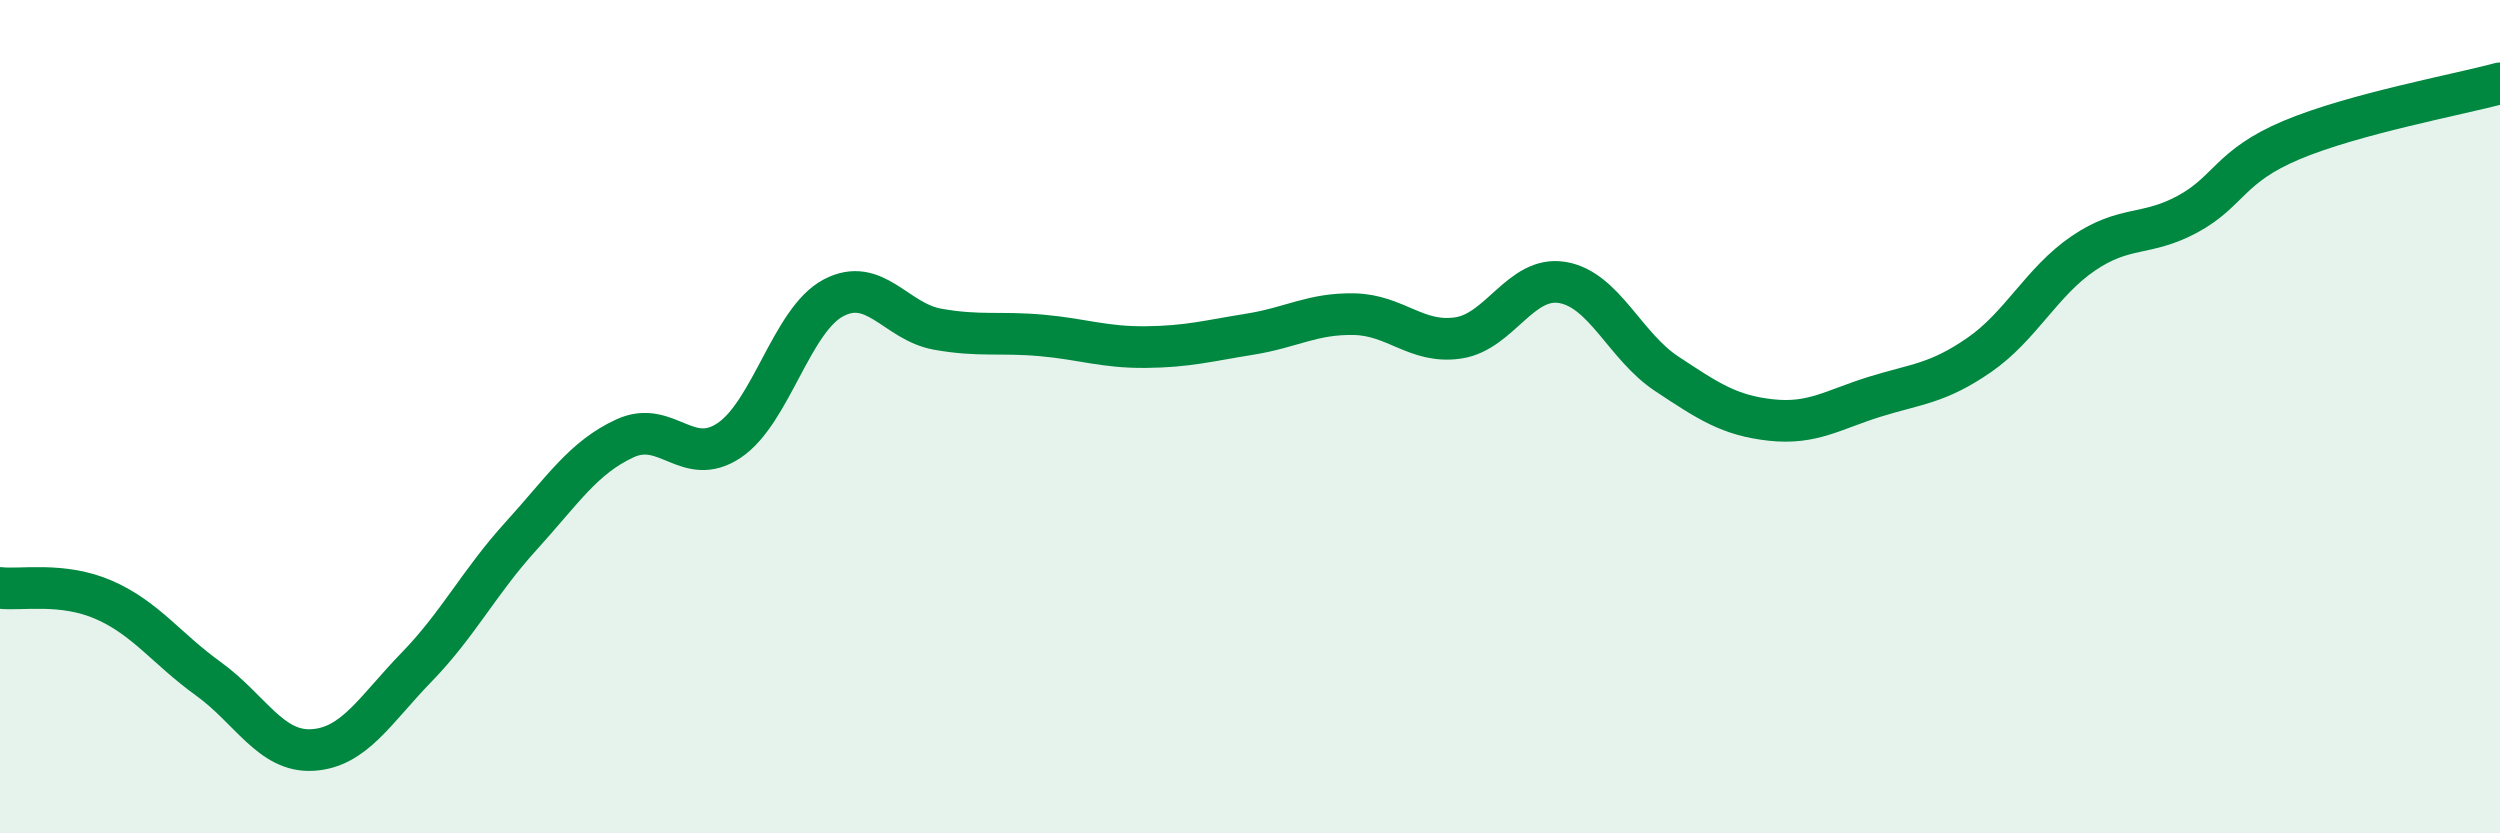 
    <svg width="60" height="20" viewBox="0 0 60 20" xmlns="http://www.w3.org/2000/svg">
      <path
        d="M 0,14.11 C 0.5,14.17 1.5,13.96 2.5,14.4 C 3.5,14.84 4,15.57 5,16.29 C 6,17.01 6.5,18.06 7.5,18 C 8.5,17.94 9,17.04 10,16.01 C 11,14.98 11.5,13.97 12.5,12.87 C 13.5,11.77 14,10.98 15,10.52 C 16,10.06 16.5,11.24 17.5,10.57 C 18.5,9.9 19,7.68 20,7.15 C 21,6.62 21.5,7.72 22.5,7.9 C 23.5,8.08 24,7.96 25,8.05 C 26,8.14 26.5,8.34 27.5,8.33 C 28.5,8.32 29,8.18 30,8.02 C 31,7.86 31.5,7.52 32.5,7.54 C 33.5,7.56 34,8.26 35,8.11 C 36,7.96 36.5,6.61 37.5,6.78 C 38.5,6.95 39,8.31 40,8.97 C 41,9.63 41.5,9.97 42.5,10.08 C 43.5,10.19 44,9.83 45,9.52 C 46,9.21 46.5,9.21 47.5,8.52 C 48.5,7.83 49,6.76 50,6.08 C 51,5.4 51.5,5.68 52.5,5.14 C 53.5,4.6 53.5,3.99 55,3.36 C 56.5,2.73 59,2.27 60,2L60 20L0 20Z"
        fill="#008740"
        opacity="0.1"
        stroke-linecap="round"
        stroke-linejoin="round"
      />
      <path
        d="M 0,14.11 C 0.5,14.17 1.5,13.96 2.5,14.4 C 3.5,14.84 4,15.57 5,16.29 C 6,17.01 6.5,18.06 7.5,18 C 8.5,17.94 9,17.04 10,16.01 C 11,14.98 11.5,13.97 12.5,12.87 C 13.5,11.77 14,10.98 15,10.52 C 16,10.06 16.5,11.24 17.5,10.57 C 18.5,9.9 19,7.68 20,7.15 C 21,6.62 21.5,7.72 22.5,7.9 C 23.5,8.08 24,7.96 25,8.05 C 26,8.14 26.5,8.34 27.5,8.33 C 28.5,8.32 29,8.18 30,8.02 C 31,7.86 31.5,7.52 32.5,7.54 C 33.5,7.56 34,8.26 35,8.11 C 36,7.96 36.5,6.61 37.5,6.78 C 38.5,6.95 39,8.31 40,8.97 C 41,9.63 41.5,9.97 42.5,10.08 C 43.5,10.19 44,9.83 45,9.52 C 46,9.21 46.5,9.21 47.5,8.52 C 48.5,7.83 49,6.76 50,6.08 C 51,5.4 51.5,5.68 52.5,5.14 C 53.5,4.6 53.5,3.99 55,3.36 C 56.5,2.73 59,2.27 60,2"
        stroke="#008740"
        stroke-width="1"
        fill="none"
        stroke-linecap="round"
        stroke-linejoin="round"
      />
    </svg>
  